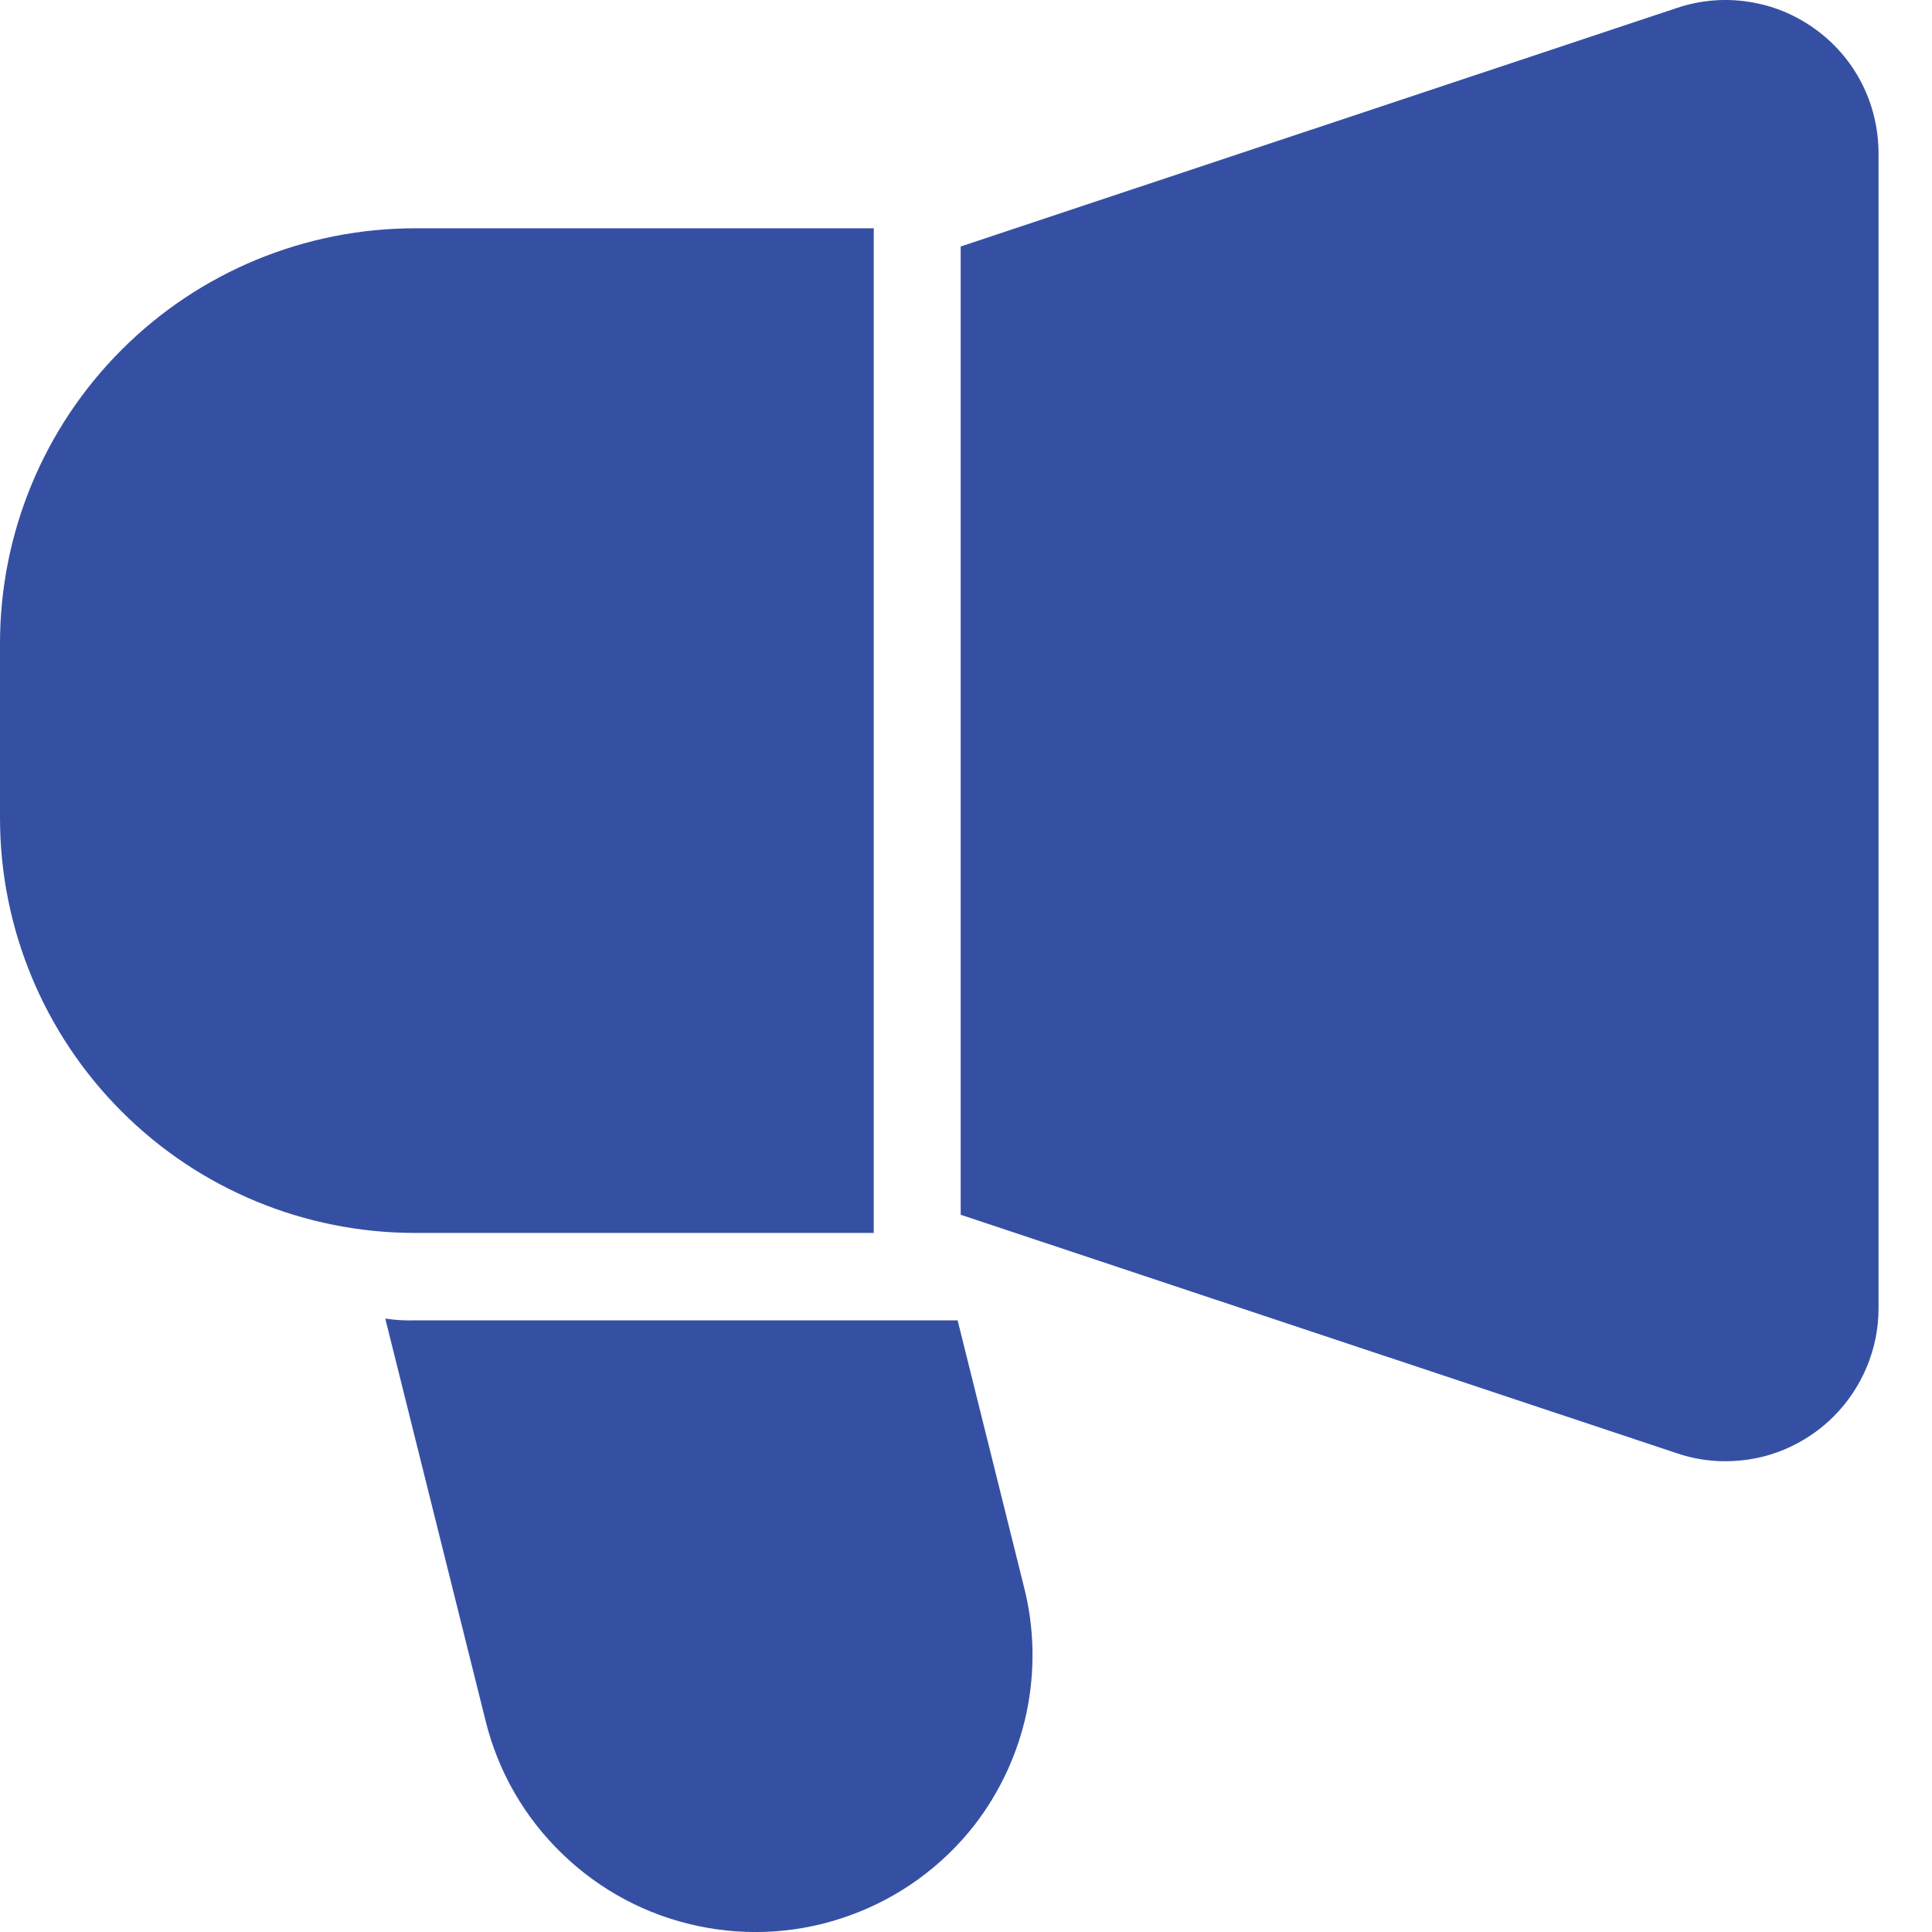 <svg width="12" height="12" viewBox="0 0 12 12" fill="none" xmlns="http://www.w3.org/2000/svg">
<g clip-path="url(#clip0_383_947)">
<path d="M5.427 1.418V7.658H2.578C1.894 7.658 1.238 7.387 0.755 6.903C0.272 6.42 0 5.764 0 5.081V3.995C0 3.312 0.272 2.656 0.755 2.173C1.238 1.689 1.894 1.418 2.578 1.418H5.427ZM11.272 0.179C11.15 0.091 11.009 0.033 10.86 0.011C10.712 -0.012 10.56 0.001 10.417 0.049L5.967 1.531V7.545L10.417 9.027C10.514 9.06 10.615 9.076 10.717 9.076C10.842 9.076 10.966 9.052 11.081 9.004C11.196 8.956 11.301 8.886 11.389 8.798C11.477 8.71 11.547 8.605 11.595 8.49C11.643 8.375 11.668 8.251 11.668 8.127V0.949C11.667 0.799 11.632 0.65 11.563 0.516C11.494 0.382 11.395 0.267 11.272 0.179ZM6.051 11.338C5.852 11.592 5.585 11.786 5.281 11.896C4.977 12.007 4.649 12.03 4.332 11.962C4.016 11.895 3.725 11.74 3.493 11.515C3.26 11.291 3.095 11.006 3.017 10.692L2.393 8.19C2.454 8.199 2.516 8.203 2.578 8.201H5.948L6.36 9.856C6.425 10.11 6.43 10.376 6.377 10.633C6.323 10.889 6.212 11.13 6.051 11.338Z" fill="#3550A3"/>
</g>
<defs>
<clipPath id="clip0_383_947">
<rect width="12" height="12" fill="white"/>
</clipPath>
</defs>
</svg>

